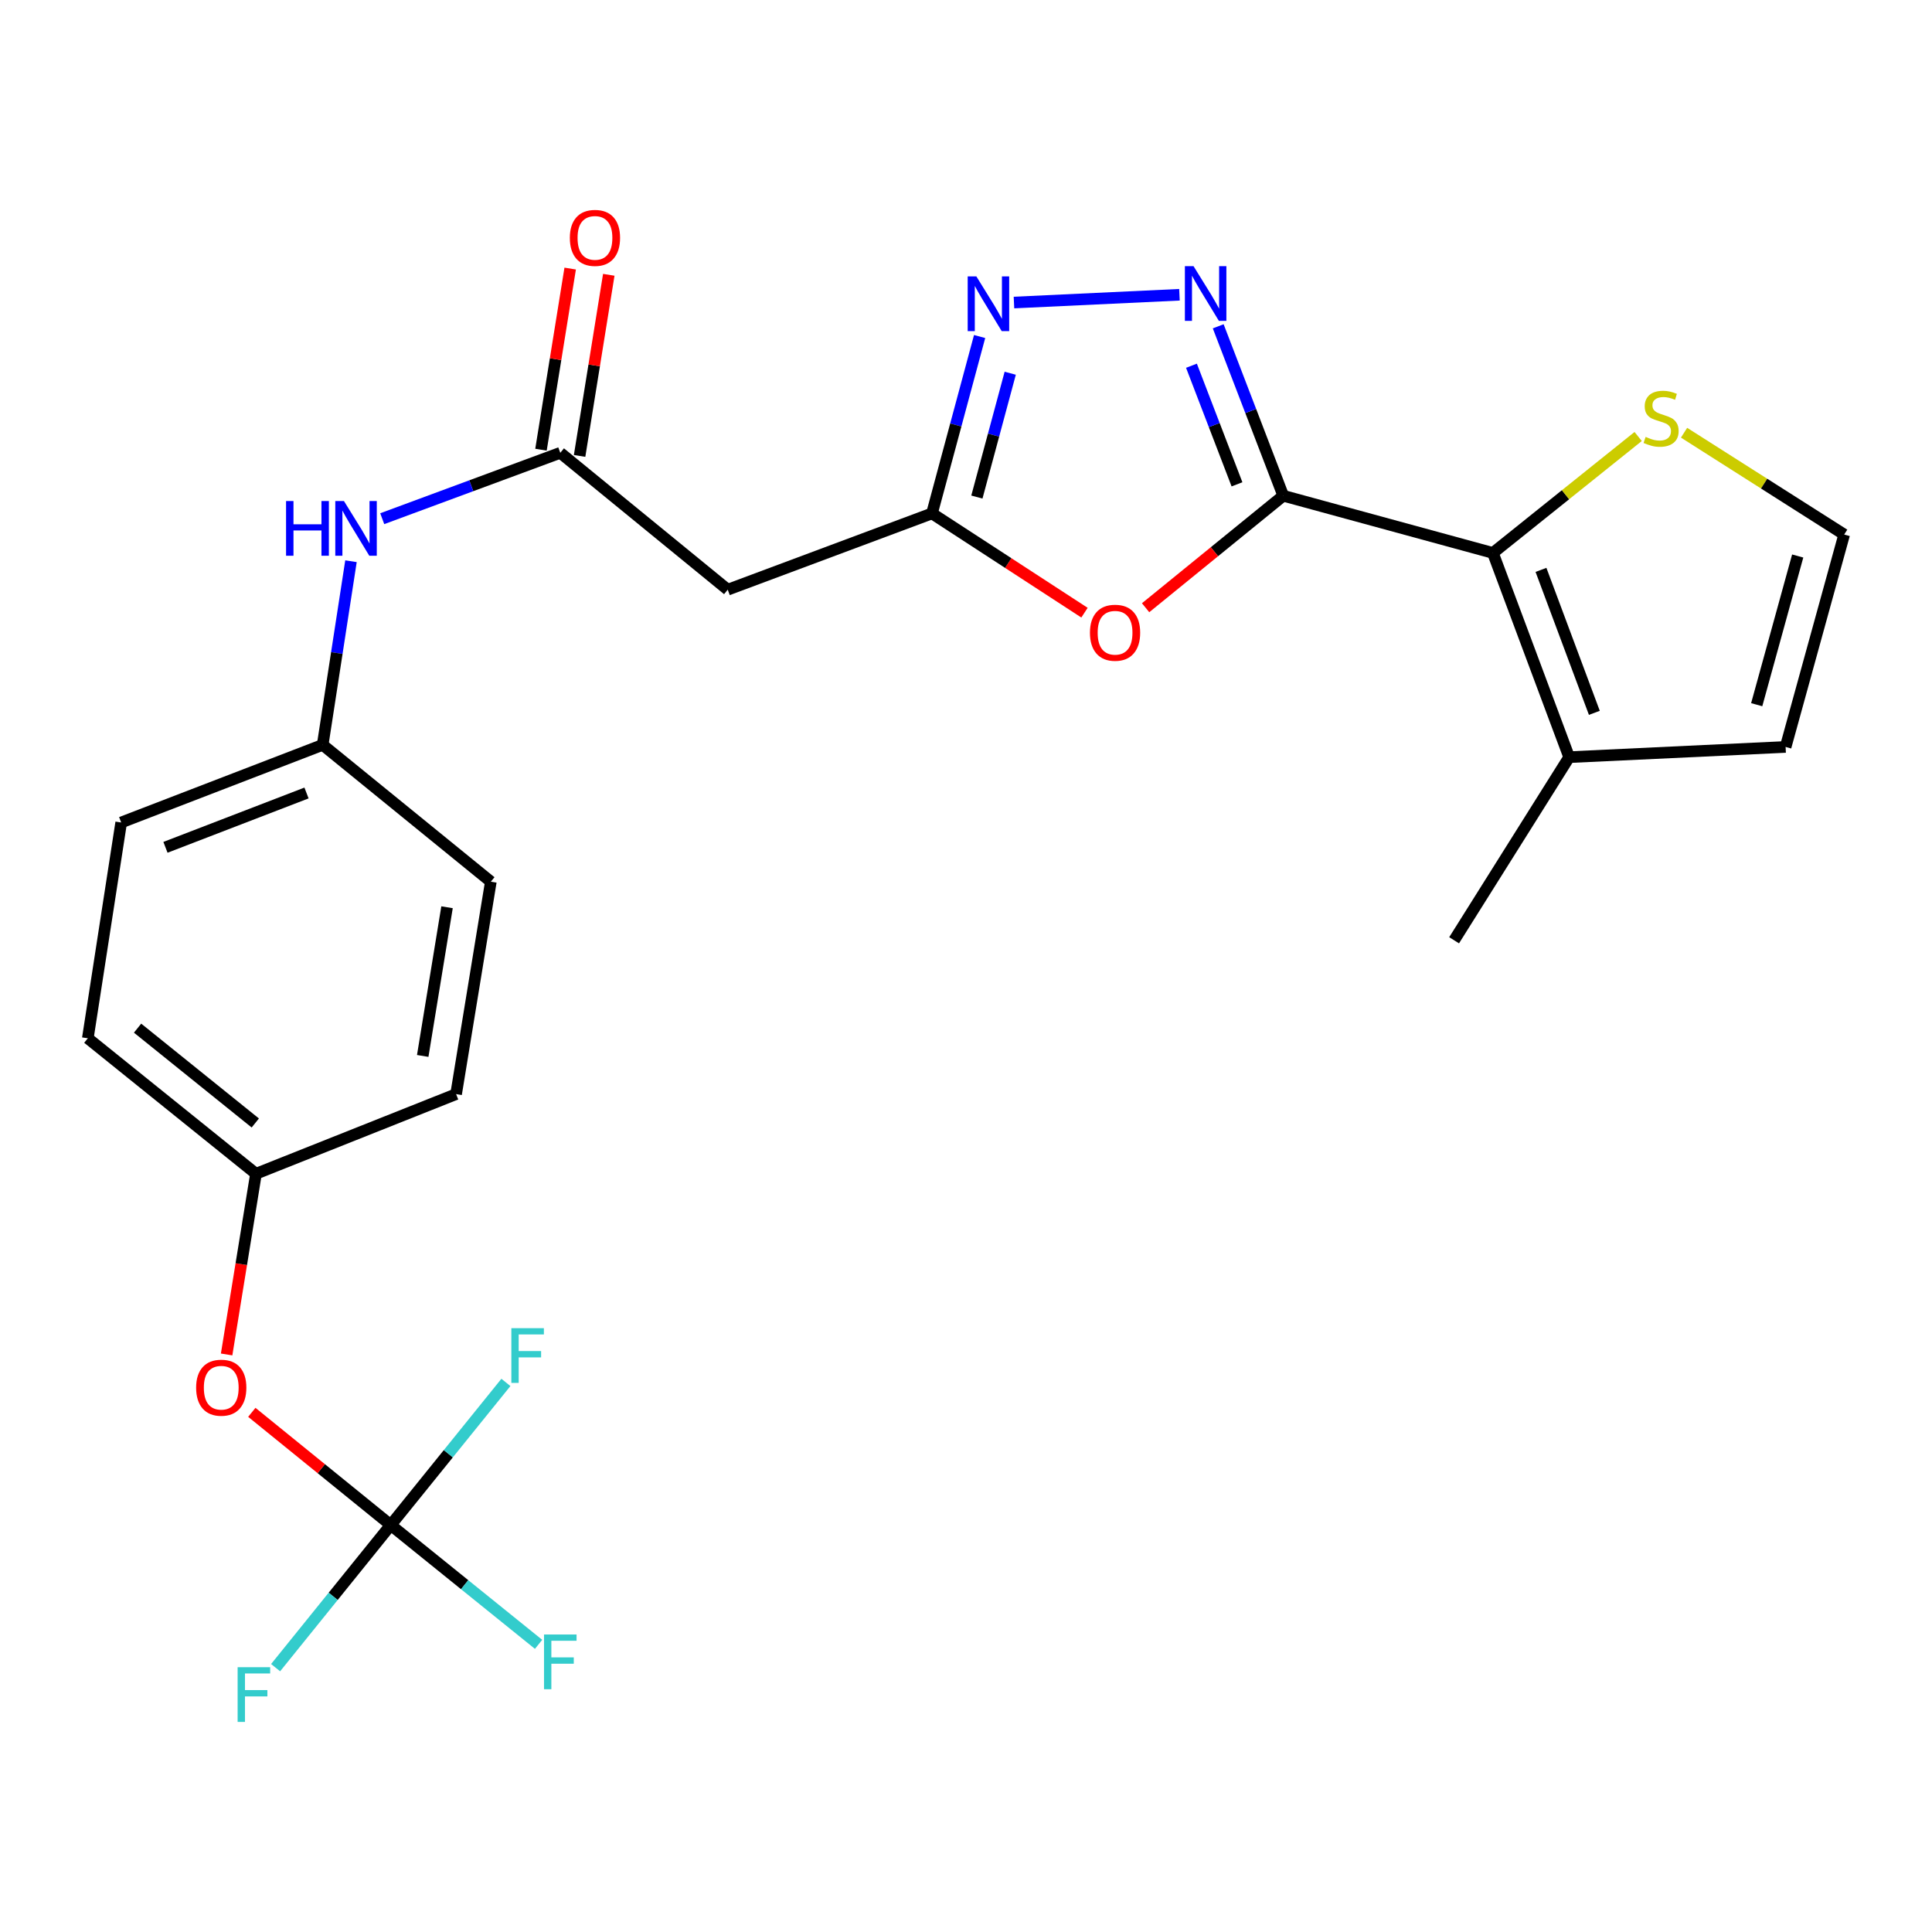 <?xml version='1.0' encoding='iso-8859-1'?>
<svg version='1.1' baseProfile='full'
              xmlns='http://www.w3.org/2000/svg'
                      xmlns:rdkit='http://www.rdkit.org/xml'
                      xmlns:xlink='http://www.w3.org/1999/xlink'
                  xml:space='preserve'
width='1000px' height='1000px' viewBox='0 0 1000 1000'>
<!-- END OF HEADER -->
<rect style='opacity:1.0;fill:#FFFFFF;stroke:none' width='1000' height='1000' x='0' y='0'> </rect>
<path class='bond-0' d='M 664.21,256.592 L 647.378,212.743' style='fill:none;fill-rule:evenodd;stroke:#000000;stroke-width:6px;stroke-linecap:butt;stroke-linejoin:miter;stroke-opacity:1' />
<path class='bond-0' d='M 647.378,212.743 L 630.546,168.893' style='fill:none;fill-rule:evenodd;stroke:#0000FF;stroke-width:6px;stroke-linecap:butt;stroke-linejoin:miter;stroke-opacity:1' />
<path class='bond-0' d='M 640.265,250.69 L 628.483,219.996' style='fill:none;fill-rule:evenodd;stroke:#000000;stroke-width:6px;stroke-linecap:butt;stroke-linejoin:miter;stroke-opacity:1' />
<path class='bond-0' d='M 628.483,219.996 L 616.7,189.301' style='fill:none;fill-rule:evenodd;stroke:#0000FF;stroke-width:6px;stroke-linecap:butt;stroke-linejoin:miter;stroke-opacity:1' />
<path class='bond-1' d='M 664.21,256.592 L 628.586,285.575' style='fill:none;fill-rule:evenodd;stroke:#000000;stroke-width:6px;stroke-linecap:butt;stroke-linejoin:miter;stroke-opacity:1' />
<path class='bond-1' d='M 628.586,285.575 L 592.963,314.559' style='fill:none;fill-rule:evenodd;stroke:#FF0000;stroke-width:6px;stroke-linecap:butt;stroke-linejoin:miter;stroke-opacity:1' />
<path class='bond-2' d='M 664.21,256.592 L 772.727,286.197' style='fill:none;fill-rule:evenodd;stroke:#000000;stroke-width:6px;stroke-linecap:butt;stroke-linejoin:miter;stroke-opacity:1' />
<path class='bond-3' d='M 610.481,152.568 L 524.83,156.594' style='fill:none;fill-rule:evenodd;stroke:#0000FF;stroke-width:6px;stroke-linecap:butt;stroke-linejoin:miter;stroke-opacity:1' />
<path class='bond-4' d='M 561.331,317.118 L 521.861,291.431' style='fill:none;fill-rule:evenodd;stroke:#FF0000;stroke-width:6px;stroke-linecap:butt;stroke-linejoin:miter;stroke-opacity:1' />
<path class='bond-4' d='M 521.861,291.431 L 482.392,265.744' style='fill:none;fill-rule:evenodd;stroke:#000000;stroke-width:6px;stroke-linecap:butt;stroke-linejoin:miter;stroke-opacity:1' />
<path class='bond-8' d='M 772.727,286.197 L 812.194,391.904' style='fill:none;fill-rule:evenodd;stroke:#000000;stroke-width:6px;stroke-linecap:butt;stroke-linejoin:miter;stroke-opacity:1' />
<path class='bond-8' d='M 797.608,294.974 L 825.235,368.969' style='fill:none;fill-rule:evenodd;stroke:#000000;stroke-width:6px;stroke-linecap:butt;stroke-linejoin:miter;stroke-opacity:1' />
<path class='bond-9' d='M 772.727,286.197 L 810.319,256.064' style='fill:none;fill-rule:evenodd;stroke:#000000;stroke-width:6px;stroke-linecap:butt;stroke-linejoin:miter;stroke-opacity:1' />
<path class='bond-9' d='M 810.319,256.064 L 847.91,225.931' style='fill:none;fill-rule:evenodd;stroke:#CCCC00;stroke-width:6px;stroke-linecap:butt;stroke-linejoin:miter;stroke-opacity:1' />
<path class='bond-25' d='M 507.046,174.185 L 494.719,219.965' style='fill:none;fill-rule:evenodd;stroke:#0000FF;stroke-width:6px;stroke-linecap:butt;stroke-linejoin:miter;stroke-opacity:1' />
<path class='bond-25' d='M 494.719,219.965 L 482.392,265.744' style='fill:none;fill-rule:evenodd;stroke:#000000;stroke-width:6px;stroke-linecap:butt;stroke-linejoin:miter;stroke-opacity:1' />
<path class='bond-25' d='M 522.891,193.182 L 514.262,225.227' style='fill:none;fill-rule:evenodd;stroke:#0000FF;stroke-width:6px;stroke-linecap:butt;stroke-linejoin:miter;stroke-opacity:1' />
<path class='bond-25' d='M 514.262,225.227 L 505.633,257.273' style='fill:none;fill-rule:evenodd;stroke:#000000;stroke-width:6px;stroke-linecap:butt;stroke-linejoin:miter;stroke-opacity:1' />
<path class='bond-7' d='M 482.392,265.744 L 376.674,305.223' style='fill:none;fill-rule:evenodd;stroke:#000000;stroke-width:6px;stroke-linecap:butt;stroke-linejoin:miter;stroke-opacity:1' />
<path class='bond-5' d='M 202.243,789.351 L 166.292,760.187' style='fill:none;fill-rule:evenodd;stroke:#000000;stroke-width:6px;stroke-linecap:butt;stroke-linejoin:miter;stroke-opacity:1' />
<path class='bond-5' d='M 166.292,760.187 L 130.34,731.024' style='fill:none;fill-rule:evenodd;stroke:#FF0000;stroke-width:6px;stroke-linecap:butt;stroke-linejoin:miter;stroke-opacity:1' />
<path class='bond-15' d='M 202.243,789.351 L 172.449,826.264' style='fill:none;fill-rule:evenodd;stroke:#000000;stroke-width:6px;stroke-linecap:butt;stroke-linejoin:miter;stroke-opacity:1' />
<path class='bond-15' d='M 172.449,826.264 L 142.655,863.176' style='fill:none;fill-rule:evenodd;stroke:#33CCCC;stroke-width:6px;stroke-linecap:butt;stroke-linejoin:miter;stroke-opacity:1' />
<path class='bond-16' d='M 202.243,789.351 L 232.048,752.446' style='fill:none;fill-rule:evenodd;stroke:#000000;stroke-width:6px;stroke-linecap:butt;stroke-linejoin:miter;stroke-opacity:1' />
<path class='bond-16' d='M 232.048,752.446 L 261.854,715.541' style='fill:none;fill-rule:evenodd;stroke:#33CCCC;stroke-width:6px;stroke-linecap:butt;stroke-linejoin:miter;stroke-opacity:1' />
<path class='bond-17' d='M 202.243,789.351 L 240.504,820.23' style='fill:none;fill-rule:evenodd;stroke:#000000;stroke-width:6px;stroke-linecap:butt;stroke-linejoin:miter;stroke-opacity:1' />
<path class='bond-17' d='M 240.504,820.23 L 278.765,851.108' style='fill:none;fill-rule:evenodd;stroke:#33CCCC;stroke-width:6px;stroke-linecap:butt;stroke-linejoin:miter;stroke-opacity:1' />
<path class='bond-6' d='M 290.004,234.373 L 376.674,305.223' style='fill:none;fill-rule:evenodd;stroke:#000000;stroke-width:6px;stroke-linecap:butt;stroke-linejoin:miter;stroke-opacity:1' />
<path class='bond-11' d='M 290.004,234.373 L 243.924,251.424' style='fill:none;fill-rule:evenodd;stroke:#000000;stroke-width:6px;stroke-linecap:butt;stroke-linejoin:miter;stroke-opacity:1' />
<path class='bond-11' d='M 243.924,251.424 L 197.844,268.475' style='fill:none;fill-rule:evenodd;stroke:#0000FF;stroke-width:6px;stroke-linecap:butt;stroke-linejoin:miter;stroke-opacity:1' />
<path class='bond-14' d='M 299.995,235.984 L 307.551,189.109' style='fill:none;fill-rule:evenodd;stroke:#000000;stroke-width:6px;stroke-linecap:butt;stroke-linejoin:miter;stroke-opacity:1' />
<path class='bond-14' d='M 307.551,189.109 L 315.107,142.234' style='fill:none;fill-rule:evenodd;stroke:#FF0000;stroke-width:6px;stroke-linecap:butt;stroke-linejoin:miter;stroke-opacity:1' />
<path class='bond-14' d='M 280.013,232.763 L 287.569,185.888' style='fill:none;fill-rule:evenodd;stroke:#000000;stroke-width:6px;stroke-linecap:butt;stroke-linejoin:miter;stroke-opacity:1' />
<path class='bond-14' d='M 287.569,185.888 L 295.125,139.013' style='fill:none;fill-rule:evenodd;stroke:#FF0000;stroke-width:6px;stroke-linecap:butt;stroke-linejoin:miter;stroke-opacity:1' />
<path class='bond-12' d='M 812.194,391.904 L 924.231,386.619' style='fill:none;fill-rule:evenodd;stroke:#000000;stroke-width:6px;stroke-linecap:butt;stroke-linejoin:miter;stroke-opacity:1' />
<path class='bond-24' d='M 812.194,391.904 L 752.645,486.681' style='fill:none;fill-rule:evenodd;stroke:#000000;stroke-width:6px;stroke-linecap:butt;stroke-linejoin:miter;stroke-opacity:1' />
<path class='bond-10' d='M 871.667,223.975 L 913.106,250.324' style='fill:none;fill-rule:evenodd;stroke:#CCCC00;stroke-width:6px;stroke-linecap:butt;stroke-linejoin:miter;stroke-opacity:1' />
<path class='bond-10' d='M 913.106,250.324 L 954.545,276.674' style='fill:none;fill-rule:evenodd;stroke:#000000;stroke-width:6px;stroke-linecap:butt;stroke-linejoin:miter;stroke-opacity:1' />
<path class='bond-26' d='M 954.545,276.674 L 924.231,386.619' style='fill:none;fill-rule:evenodd;stroke:#000000;stroke-width:6px;stroke-linecap:butt;stroke-linejoin:miter;stroke-opacity:1' />
<path class='bond-26' d='M 930.487,287.786 L 909.267,364.748' style='fill:none;fill-rule:evenodd;stroke:#000000;stroke-width:6px;stroke-linecap:butt;stroke-linejoin:miter;stroke-opacity:1' />
<path class='bond-18' d='M 181.667,290.486 L 174.341,338.013' style='fill:none;fill-rule:evenodd;stroke:#0000FF;stroke-width:6px;stroke-linecap:butt;stroke-linejoin:miter;stroke-opacity:1' />
<path class='bond-18' d='M 174.341,338.013 L 167.015,385.54' style='fill:none;fill-rule:evenodd;stroke:#000000;stroke-width:6px;stroke-linecap:butt;stroke-linejoin:miter;stroke-opacity:1' />
<path class='bond-13' d='M 117.298,701.064 L 124.897,654.299' style='fill:none;fill-rule:evenodd;stroke:#FF0000;stroke-width:6px;stroke-linecap:butt;stroke-linejoin:miter;stroke-opacity:1' />
<path class='bond-13' d='M 124.897,654.299 L 132.496,607.533' style='fill:none;fill-rule:evenodd;stroke:#000000;stroke-width:6px;stroke-linecap:butt;stroke-linejoin:miter;stroke-opacity:1' />
<path class='bond-20' d='M 167.015,385.54 L 254.056,456.367' style='fill:none;fill-rule:evenodd;stroke:#000000;stroke-width:6px;stroke-linecap:butt;stroke-linejoin:miter;stroke-opacity:1' />
<path class='bond-21' d='M 167.015,385.54 L 62.726,425.715' style='fill:none;fill-rule:evenodd;stroke:#000000;stroke-width:6px;stroke-linecap:butt;stroke-linejoin:miter;stroke-opacity:1' />
<path class='bond-21' d='M 158.647,410.453 L 85.645,438.575' style='fill:none;fill-rule:evenodd;stroke:#000000;stroke-width:6px;stroke-linecap:butt;stroke-linejoin:miter;stroke-opacity:1' />
<path class='bond-19' d='M 132.496,607.533 L 45.455,537.415' style='fill:none;fill-rule:evenodd;stroke:#000000;stroke-width:6px;stroke-linecap:butt;stroke-linejoin:miter;stroke-opacity:1' />
<path class='bond-19' d='M 132.137,581.254 L 71.208,532.171' style='fill:none;fill-rule:evenodd;stroke:#000000;stroke-width:6px;stroke-linecap:butt;stroke-linejoin:miter;stroke-opacity:1' />
<path class='bond-27' d='M 132.496,607.533 L 236.077,566.312' style='fill:none;fill-rule:evenodd;stroke:#000000;stroke-width:6px;stroke-linecap:butt;stroke-linejoin:miter;stroke-opacity:1' />
<path class='bond-23' d='M 254.056,456.367 L 236.077,566.312' style='fill:none;fill-rule:evenodd;stroke:#000000;stroke-width:6px;stroke-linecap:butt;stroke-linejoin:miter;stroke-opacity:1' />
<path class='bond-23' d='M 231.385,469.592 L 218.8,546.554' style='fill:none;fill-rule:evenodd;stroke:#000000;stroke-width:6px;stroke-linecap:butt;stroke-linejoin:miter;stroke-opacity:1' />
<path class='bond-22' d='M 62.726,425.715 L 45.455,537.415' style='fill:none;fill-rule:evenodd;stroke:#000000;stroke-width:6px;stroke-linecap:butt;stroke-linejoin:miter;stroke-opacity:1' />
<path  class='atom-1' d='M 617.774 137.771
L 627.054 152.771
Q 627.974 154.251, 629.454 156.931
Q 630.934 159.611, 631.014 159.771
L 631.014 137.771
L 634.774 137.771
L 634.774 166.091
L 630.894 166.091
L 620.934 149.691
Q 619.774 147.771, 618.534 145.571
Q 617.334 143.371, 616.974 142.691
L 616.974 166.091
L 613.294 166.091
L 613.294 137.771
L 617.774 137.771
' fill='#0000FF'/>
<path  class='atom-2' d='M 564.157 327.499
Q 564.157 320.699, 567.517 316.899
Q 570.877 313.099, 577.157 313.099
Q 583.437 313.099, 586.797 316.899
Q 590.157 320.699, 590.157 327.499
Q 590.157 334.379, 586.757 338.299
Q 583.357 342.179, 577.157 342.179
Q 570.917 342.179, 567.517 338.299
Q 564.157 334.419, 564.157 327.499
M 577.157 338.979
Q 581.477 338.979, 583.797 336.099
Q 586.157 333.179, 586.157 327.499
Q 586.157 321.939, 583.797 319.139
Q 581.477 316.299, 577.157 316.299
Q 572.837 316.299, 570.477 319.099
Q 568.157 321.899, 568.157 327.499
Q 568.157 333.219, 570.477 336.099
Q 572.837 338.979, 577.157 338.979
' fill='#FF0000'/>
<path  class='atom-4' d='M 505.355 143.056
L 514.635 158.056
Q 515.555 159.536, 517.035 162.216
Q 518.515 164.896, 518.595 165.056
L 518.595 143.056
L 522.355 143.056
L 522.355 171.376
L 518.475 171.376
L 508.515 154.976
Q 507.355 153.056, 506.115 150.856
Q 504.915 148.656, 504.555 147.976
L 504.555 171.376
L 500.875 171.376
L 500.875 143.056
L 505.355 143.056
' fill='#0000FF'/>
<path  class='atom-10' d='M 851.78 226.136
Q 852.1 226.256, 853.42 226.816
Q 854.74 227.376, 856.18 227.736
Q 857.66 228.056, 859.1 228.056
Q 861.78 228.056, 863.34 226.776
Q 864.9 225.456, 864.9 223.176
Q 864.9 221.616, 864.1 220.656
Q 863.34 219.696, 862.14 219.176
Q 860.94 218.656, 858.94 218.056
Q 856.42 217.296, 854.9 216.576
Q 853.42 215.856, 852.34 214.336
Q 851.3 212.816, 851.3 210.256
Q 851.3 206.696, 853.7 204.496
Q 856.14 202.296, 860.94 202.296
Q 864.22 202.296, 867.94 203.856
L 867.02 206.936
Q 863.62 205.536, 861.06 205.536
Q 858.3 205.536, 856.78 206.696
Q 855.26 207.816, 855.3 209.776
Q 855.3 211.296, 856.06 212.216
Q 856.86 213.136, 857.98 213.656
Q 859.14 214.176, 861.06 214.776
Q 863.62 215.576, 865.14 216.376
Q 866.66 217.176, 867.74 218.816
Q 868.86 220.416, 868.86 223.176
Q 868.86 227.096, 866.22 229.216
Q 863.62 231.296, 859.26 231.296
Q 856.74 231.296, 854.82 230.736
Q 852.94 230.216, 850.7 229.296
L 851.78 226.136
' fill='#CCCC00'/>
<path  class='atom-12' d='M 148.066 259.332
L 151.906 259.332
L 151.906 271.372
L 166.386 271.372
L 166.386 259.332
L 170.226 259.332
L 170.226 287.652
L 166.386 287.652
L 166.386 274.572
L 151.906 274.572
L 151.906 287.652
L 148.066 287.652
L 148.066 259.332
' fill='#0000FF'/>
<path  class='atom-12' d='M 178.026 259.332
L 187.306 274.332
Q 188.226 275.812, 189.706 278.492
Q 191.186 281.172, 191.266 281.332
L 191.266 259.332
L 195.026 259.332
L 195.026 287.652
L 191.146 287.652
L 181.186 271.252
Q 180.026 269.332, 178.786 267.132
Q 177.586 264.932, 177.226 264.252
L 177.226 287.652
L 173.546 287.652
L 173.546 259.332
L 178.026 259.332
' fill='#0000FF'/>
<path  class='atom-14' d='M 101.516 718.267
Q 101.516 711.467, 104.876 707.667
Q 108.236 703.867, 114.516 703.867
Q 120.796 703.867, 124.156 707.667
Q 127.516 711.467, 127.516 718.267
Q 127.516 725.147, 124.116 729.067
Q 120.716 732.947, 114.516 732.947
Q 108.276 732.947, 104.876 729.067
Q 101.516 725.187, 101.516 718.267
M 114.516 729.747
Q 118.836 729.747, 121.156 726.867
Q 123.516 723.947, 123.516 718.267
Q 123.516 712.707, 121.156 709.907
Q 118.836 707.067, 114.516 707.067
Q 110.196 707.067, 107.836 709.867
Q 105.516 712.667, 105.516 718.267
Q 105.516 723.987, 107.836 726.867
Q 110.196 729.747, 114.516 729.747
' fill='#FF0000'/>
<path  class='atom-15' d='M 294.95 123.125
Q 294.95 116.325, 298.31 112.525
Q 301.67 108.725, 307.95 108.725
Q 314.23 108.725, 317.59 112.525
Q 320.95 116.325, 320.95 123.125
Q 320.95 130.005, 317.55 133.925
Q 314.15 137.805, 307.95 137.805
Q 301.71 137.805, 298.31 133.925
Q 294.95 130.045, 294.95 123.125
M 307.95 134.605
Q 312.27 134.605, 314.59 131.725
Q 316.95 128.805, 316.95 123.125
Q 316.95 117.565, 314.59 114.765
Q 312.27 111.925, 307.95 111.925
Q 303.63 111.925, 301.27 114.725
Q 298.95 117.525, 298.95 123.125
Q 298.95 128.845, 301.27 131.725
Q 303.63 134.605, 307.95 134.605
' fill='#FF0000'/>
<path  class='atom-16' d='M 122.996 862.941
L 139.836 862.941
L 139.836 866.181
L 126.796 866.181
L 126.796 874.781
L 138.396 874.781
L 138.396 878.061
L 126.796 878.061
L 126.796 891.261
L 122.996 891.261
L 122.996 862.941
' fill='#33CCCC'/>
<path  class='atom-17' d='M 264.673 687.464
L 281.513 687.464
L 281.513 690.704
L 268.473 690.704
L 268.473 699.304
L 280.073 699.304
L 280.073 702.584
L 268.473 702.584
L 268.473 715.784
L 264.673 715.784
L 264.673 687.464
' fill='#33CCCC'/>
<path  class='atom-18' d='M 281.584 846.018
L 298.424 846.018
L 298.424 849.258
L 285.384 849.258
L 285.384 857.858
L 296.984 857.858
L 296.984 861.138
L 285.384 861.138
L 285.384 874.338
L 281.584 874.338
L 281.584 846.018
' fill='#33CCCC'/>
</svg>
